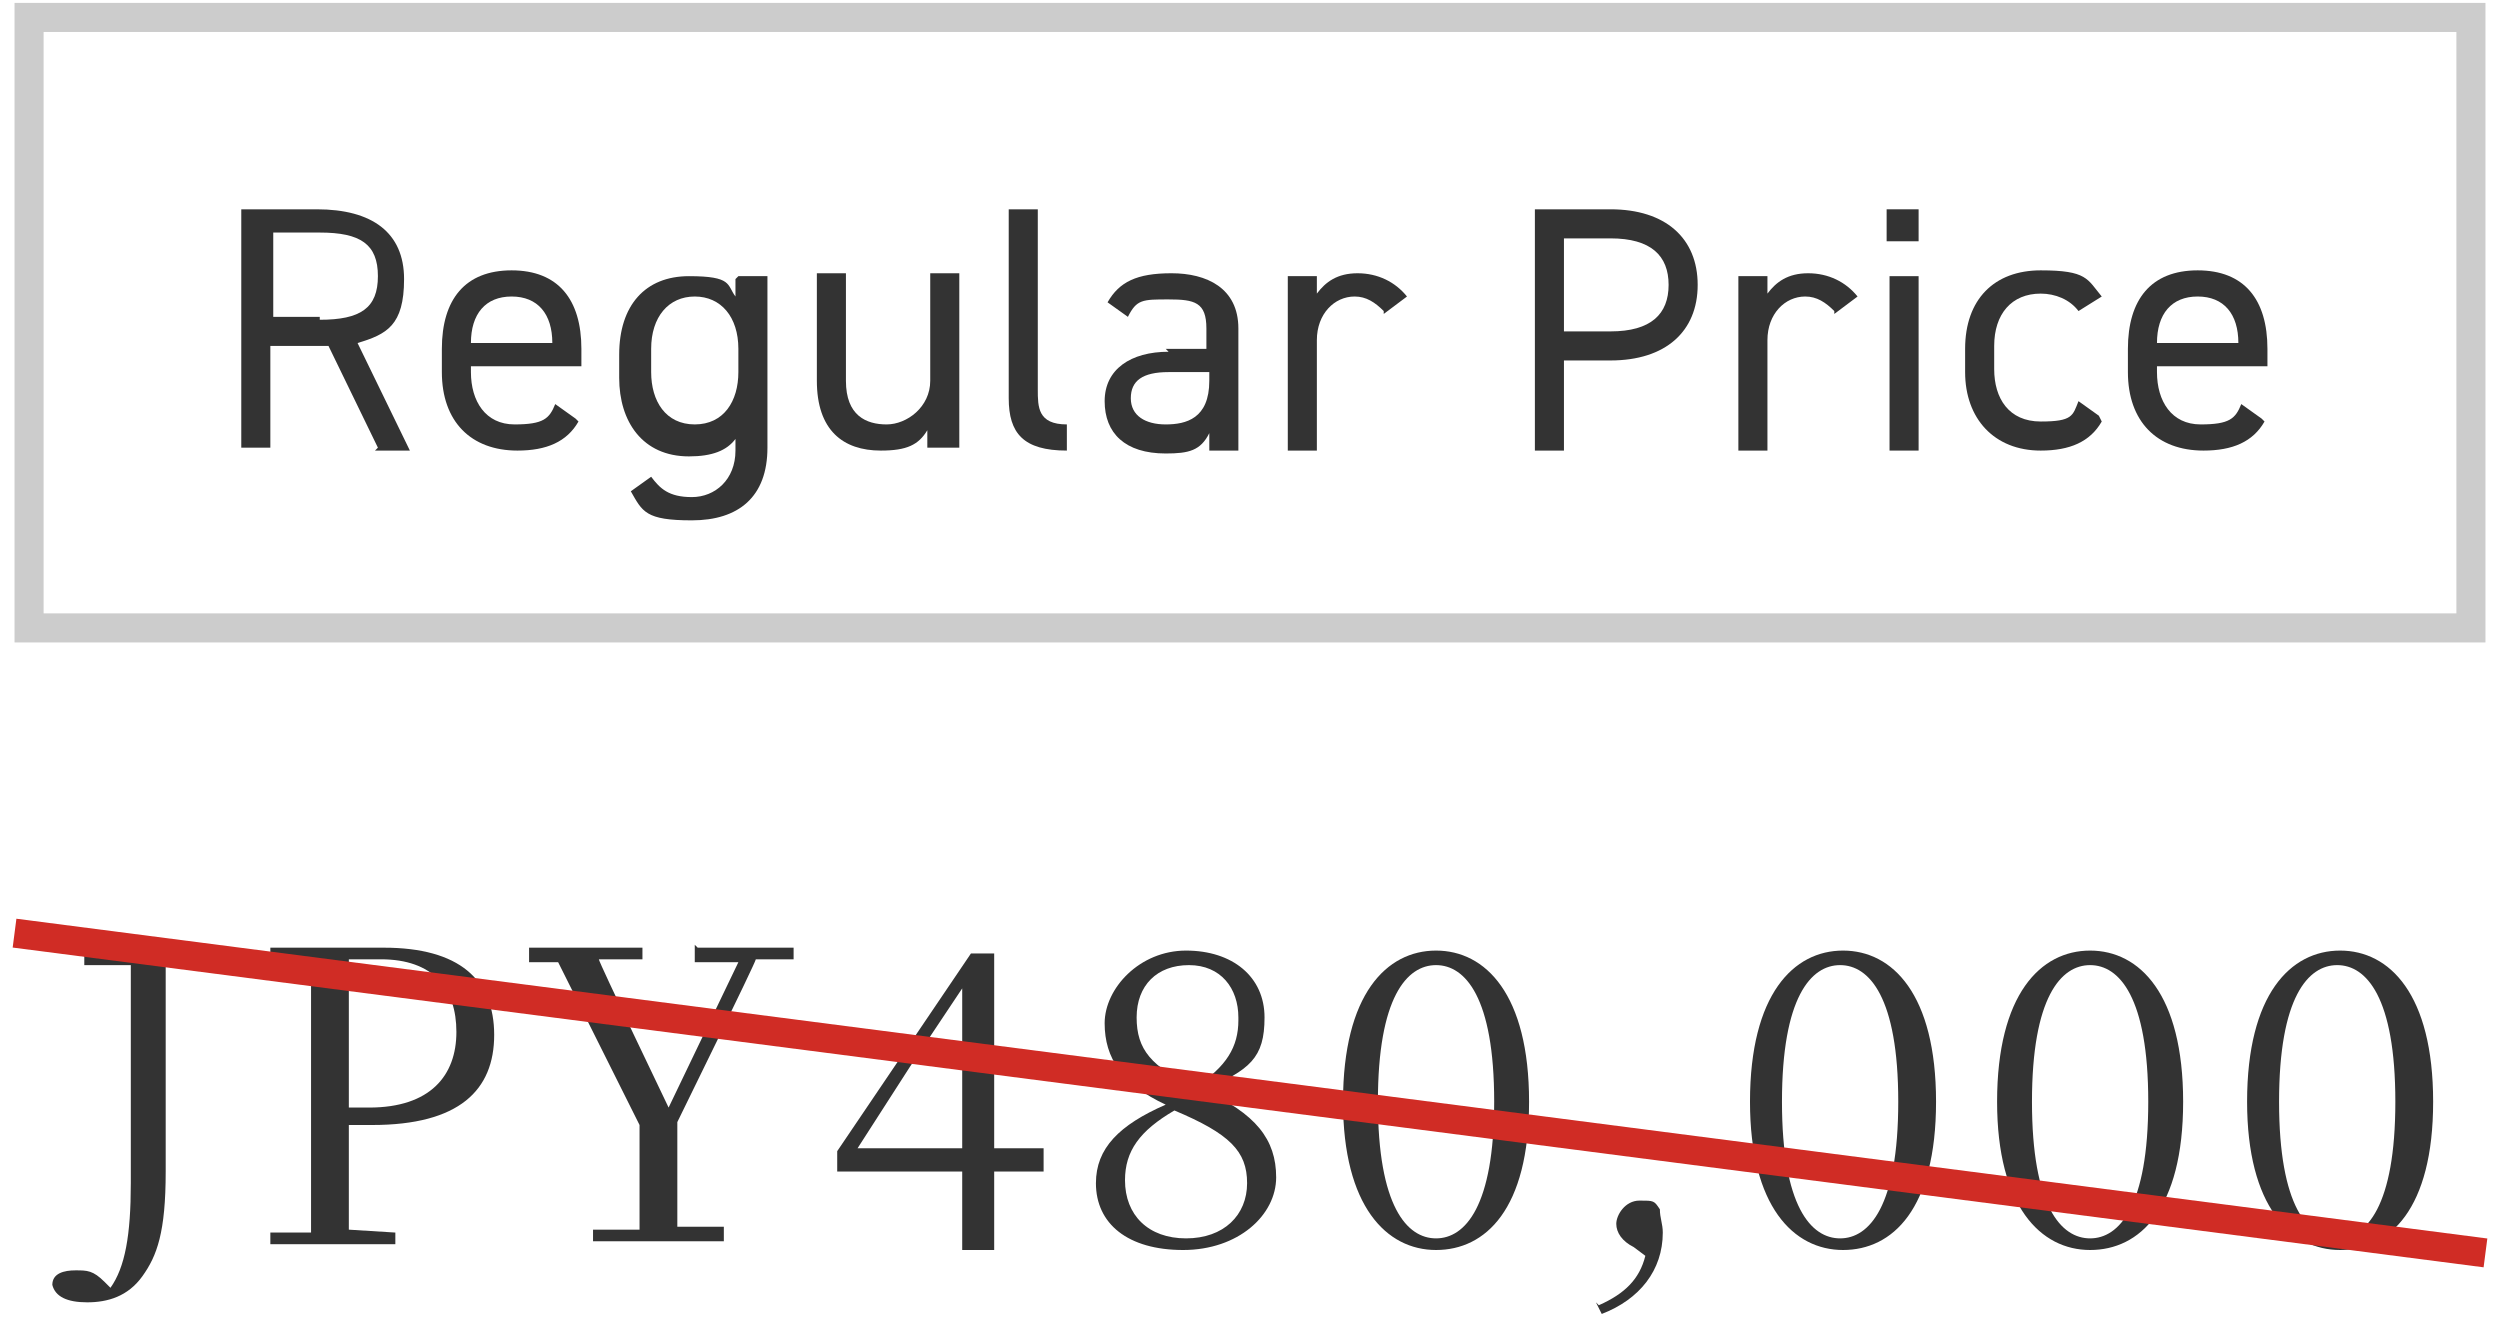 <?xml version="1.0" encoding="UTF-8"?>
<svg id="_レイヤー_1" xmlns="http://www.w3.org/2000/svg" version="1.1" viewBox="0 0 86 46">
  <!-- Generator: Adobe Illustrator 29.3.1, SVG Export Plug-In . SVG Version: 2.1.0 Build 151)  -->
  <defs>
    <style>
      .st0 {
        stroke: #ccc;
      }

      .st0, .st1 {
        fill: none;
        stroke-miterlimit: 10;
      }

      .st1 {
        stroke: #d02c25;
      }

      .st2 {
        fill: #333;
      }
    </style>
  </defs>
  <rect class="st0" x="1" y=".6" width="84" height="21"/>
  <g>
    <path class="st2" d="M2.8,32.6h4.4v.4h-1.5c0,1.5,0,2.9,0,4.3v3c0,2.1-.3,2.9-.8,3.6-.5.7-1.2.9-1.9.9s-1.1-.2-1.2-.6c0-.4.4-.5.8-.5s.6,0,1,.4l.2.2c.5-.7.7-1.8.7-3.6s0-3.5,0-7.5h-1.6v-.5h0Z"/>
    <path class="st2" d="M9.2,32.6h4c2.6,0,3.8,1.1,3.8,3s-1.2,3.1-4.2,3.1h-.8v3.6s1.6.1,1.6.1v.4h-4.3v-.4h1.4c0-1.5,0-2.9,0-4.3v-.8c0-1.4,0-2.8,0-4.2h-1.4v-.5h0ZM12.7,38.1c2.1,0,3-1.1,3-2.6s-.8-2.5-2.6-2.5h-1.1c0,1.4,0,2.8,0,4.3v.8h.8Z"/>
    <path class="st2" d="M24,32.6h3.3v.4h-1.3c0,.1-2.7,5.6-2.7,5.6,0,1.8,0,2.6,0,3.6h1.6v.5h-4.5v-.4h1.6c0-1.1,0-1.9,0-3.6l-2.8-5.6h-1v-.5h3.9v.4h-1.5c0,.1,2.4,5.1,2.4,5.1l2.4-5h-1.5v-.6h0Z"/>
    <path class="st2" d="M33.1,40.3h-4.3v-.7l4.6-6.8h.8v6.7h1.7v.8h-1.7v2.7h-1.1s0-2.7,0-2.7ZM33.1,39.5v-5.5l-1.8,2.7-1.8,2.8s3.7,0,3.7,0Z"/>
    <path class="st2" d="M37.7,40.7c0-1.2.8-2,2.4-2.7-1.5-.7-2.1-1.6-2.1-2.8s1.2-2.5,2.8-2.5,2.7.9,2.7,2.3-.5,1.8-2.1,2.5c1.8.8,2.5,1.7,2.5,3s-1.3,2.5-3.2,2.5-3-.9-3-2.3ZM38.7,40.6c0,1.2.8,2,2.1,2s2.1-.8,2.1-1.9-.6-1.7-2.5-2.5c-1.2.7-1.7,1.4-1.7,2.4h0ZM42.6,35c0-1-.6-1.8-1.7-1.8s-1.8.7-1.8,1.8.5,1.7,2,2.4c1.1-.7,1.5-1.4,1.5-2.3Z"/>
    <path class="st2" d="M46.2,37.9c0-3.7,1.5-5.2,3.2-5.2s3.2,1.5,3.2,5.2-1.5,5.1-3.2,5.1-3.2-1.5-3.2-5.1ZM51.4,37.9c0-3.6-1-4.7-2-4.7s-2,1.1-2,4.7,1,4.7,2,4.7,2-1.1,2-4.7Z"/>
    <path class="st2" d="M55,44.9c.9-.4,1.4-.9,1.6-1.7l-.4-.3c-.4-.2-.6-.5-.6-.8s.3-.8.8-.8.5,0,.7.3c0,.3.1.5.1.8,0,1.3-.8,2.3-2.1,2.8l-.2-.4h0Z"/>
    <path class="st2" d="M60.2,37.9c0-3.7,1.5-5.2,3.2-5.2s3.2,1.5,3.2,5.2-1.5,5.1-3.2,5.1-3.2-1.5-3.2-5.1ZM65.3,37.9c0-3.6-1-4.7-2-4.7s-2,1.1-2,4.7,1,4.7,2,4.7,2-1.1,2-4.7Z"/>
    <path class="st2" d="M68.7,37.9c0-3.7,1.5-5.2,3.2-5.2s3.2,1.5,3.2,5.2-1.5,5.1-3.2,5.1-3.2-1.5-3.2-5.1ZM73.9,37.9c0-3.6-1-4.7-2-4.7s-2,1.1-2,4.7,1,4.7,2,4.7,2-1.1,2-4.7Z"/>
    <path class="st2" d="M77.3,37.9c0-3.7,1.5-5.2,3.2-5.2s3.2,1.5,3.2,5.2-1.5,5.1-3.2,5.1-3.2-1.5-3.2-5.1ZM82.4,37.9c0-3.6-1-4.7-2-4.7s-2,1.1-2,4.7,1,4.7,2,4.7,2-1.1,2-4.7Z"/>
  </g>
  <line class="st1" x1=".5" y1="32.1" x2="85.5" y2="43.1"/>
  <g>
    <path class="st2" d="M13,15.4l-1.7-3.5h-2v3.5h-1V7.2h2.6c1.9,0,3,.8,3,2.4s-.6,1.9-1.6,2.2l1.8,3.7h-1.2ZM11,11c1.4,0,2-.4,2-1.5s-.6-1.5-2-1.5h-1.6v2.9h1.6Z"/>
    <path class="st2" d="M19.9,14.5c-.4.7-1.1,1-2.1,1-1.6,0-2.6-1-2.6-2.7v-.8c0-1.7.8-2.7,2.4-2.7s2.4,1,2.4,2.7v.6h-3.8v.2c0,1,.5,1.8,1.5,1.8s1.2-.2,1.4-.7l.7.5ZM16.2,11.8h2.8c0-1-.5-1.6-1.4-1.6s-1.4.6-1.4,1.6Z"/>
    <path class="st2" d="M25.4,9.5h1v5.9c0,1.7-1,2.5-2.6,2.5s-1.7-.3-2.1-1l.7-.5c.3.4.6.7,1.4.7s1.5-.6,1.5-1.6v-.4c-.3.4-.8.6-1.6.6-1.6,0-2.4-1.2-2.4-2.7v-.8c0-1.7.9-2.7,2.4-2.7s1.3.3,1.6.7v-.6ZM25.4,12.8v-.8c0-1.1-.6-1.8-1.5-1.8s-1.5.7-1.5,1.8v.8c0,1,.5,1.8,1.5,1.8s1.5-.8,1.5-1.8Z"/>
    <path class="st2" d="M32.9,15.4h-1v-.6c-.3.5-.7.7-1.6.7-1.3,0-2.2-.7-2.2-2.4v-3.7h1v3.7c0,1.2.7,1.5,1.4,1.5s1.5-.6,1.5-1.5v-3.7h1v6Z"/>
    <path class="st2" d="M34.7,7.2h1v6.2c0,.6,0,1.2,1,1.2v.9c-1.5,0-2-.6-2-1.8v-6.4Z"/>
    <path class="st2" d="M40.1,12h1.4v-.7c0-.9-.4-1-1.3-1s-1.1,0-1.4.6l-.7-.5c.4-.7,1-1,2.2-1s2.3.5,2.3,1.9v4.2h-1v-.6c-.3.6-.7.7-1.5.7-1.4,0-2.1-.7-2.1-1.8s.9-1.7,2.2-1.7ZM41.6,12.8h-1.4c-.9,0-1.3.3-1.3.9s.5.9,1.2.9,1.5-.2,1.5-1.5v-.3Z"/>
    <path class="st2" d="M47.6,10.7c-.3-.3-.6-.5-1-.5-.7,0-1.3.6-1.3,1.5v3.8h-1v-6h1v.6c.3-.4.7-.7,1.4-.7s1.3.3,1.7.8l-.8.6Z"/>
    <path class="st2" d="M53.8,12.3v3.2h-1V7.2h2.6c1.9,0,3,1,3,2.6s-1.1,2.6-3,2.6h-1.6ZM55.4,11.4c1.4,0,2-.6,2-1.6s-.6-1.6-2-1.6h-1.6v3.2h1.6Z"/>
    <path class="st2" d="M63.1,10.7c-.3-.3-.6-.5-1-.5-.7,0-1.3.6-1.3,1.5v3.8h-1v-6h1v.6c.3-.4.7-.7,1.4-.7s1.3.3,1.7.8l-.8.6Z"/>
    <path class="st2" d="M64.9,7.2h1.1v1.1h-1.1v-1.1ZM65,9.5h1v6h-1v-6Z"/>
    <path class="st2" d="M72.3,14.5c-.4.7-1.1,1-2.1,1-1.6,0-2.6-1.1-2.6-2.7v-.8c0-1.7,1-2.7,2.6-2.7s1.6.3,2.1.9l-.8.5c-.3-.4-.8-.6-1.3-.6-1,0-1.6.7-1.6,1.8v.8c0,1,.5,1.8,1.6,1.8s1.1-.2,1.3-.7l.7.5Z"/>
    <path class="st2" d="M77.9,14.5c-.4.7-1.1,1-2.1,1-1.6,0-2.6-1-2.6-2.7v-.8c0-1.7.8-2.7,2.4-2.7s2.4,1,2.4,2.7v.6h-3.8v.2c0,1,.5,1.8,1.5,1.8s1.2-.2,1.4-.7l.7.5ZM74.2,11.8h2.8c0-1-.5-1.6-1.4-1.6s-1.4.6-1.4,1.6Z"/>
  </g>
</svg>